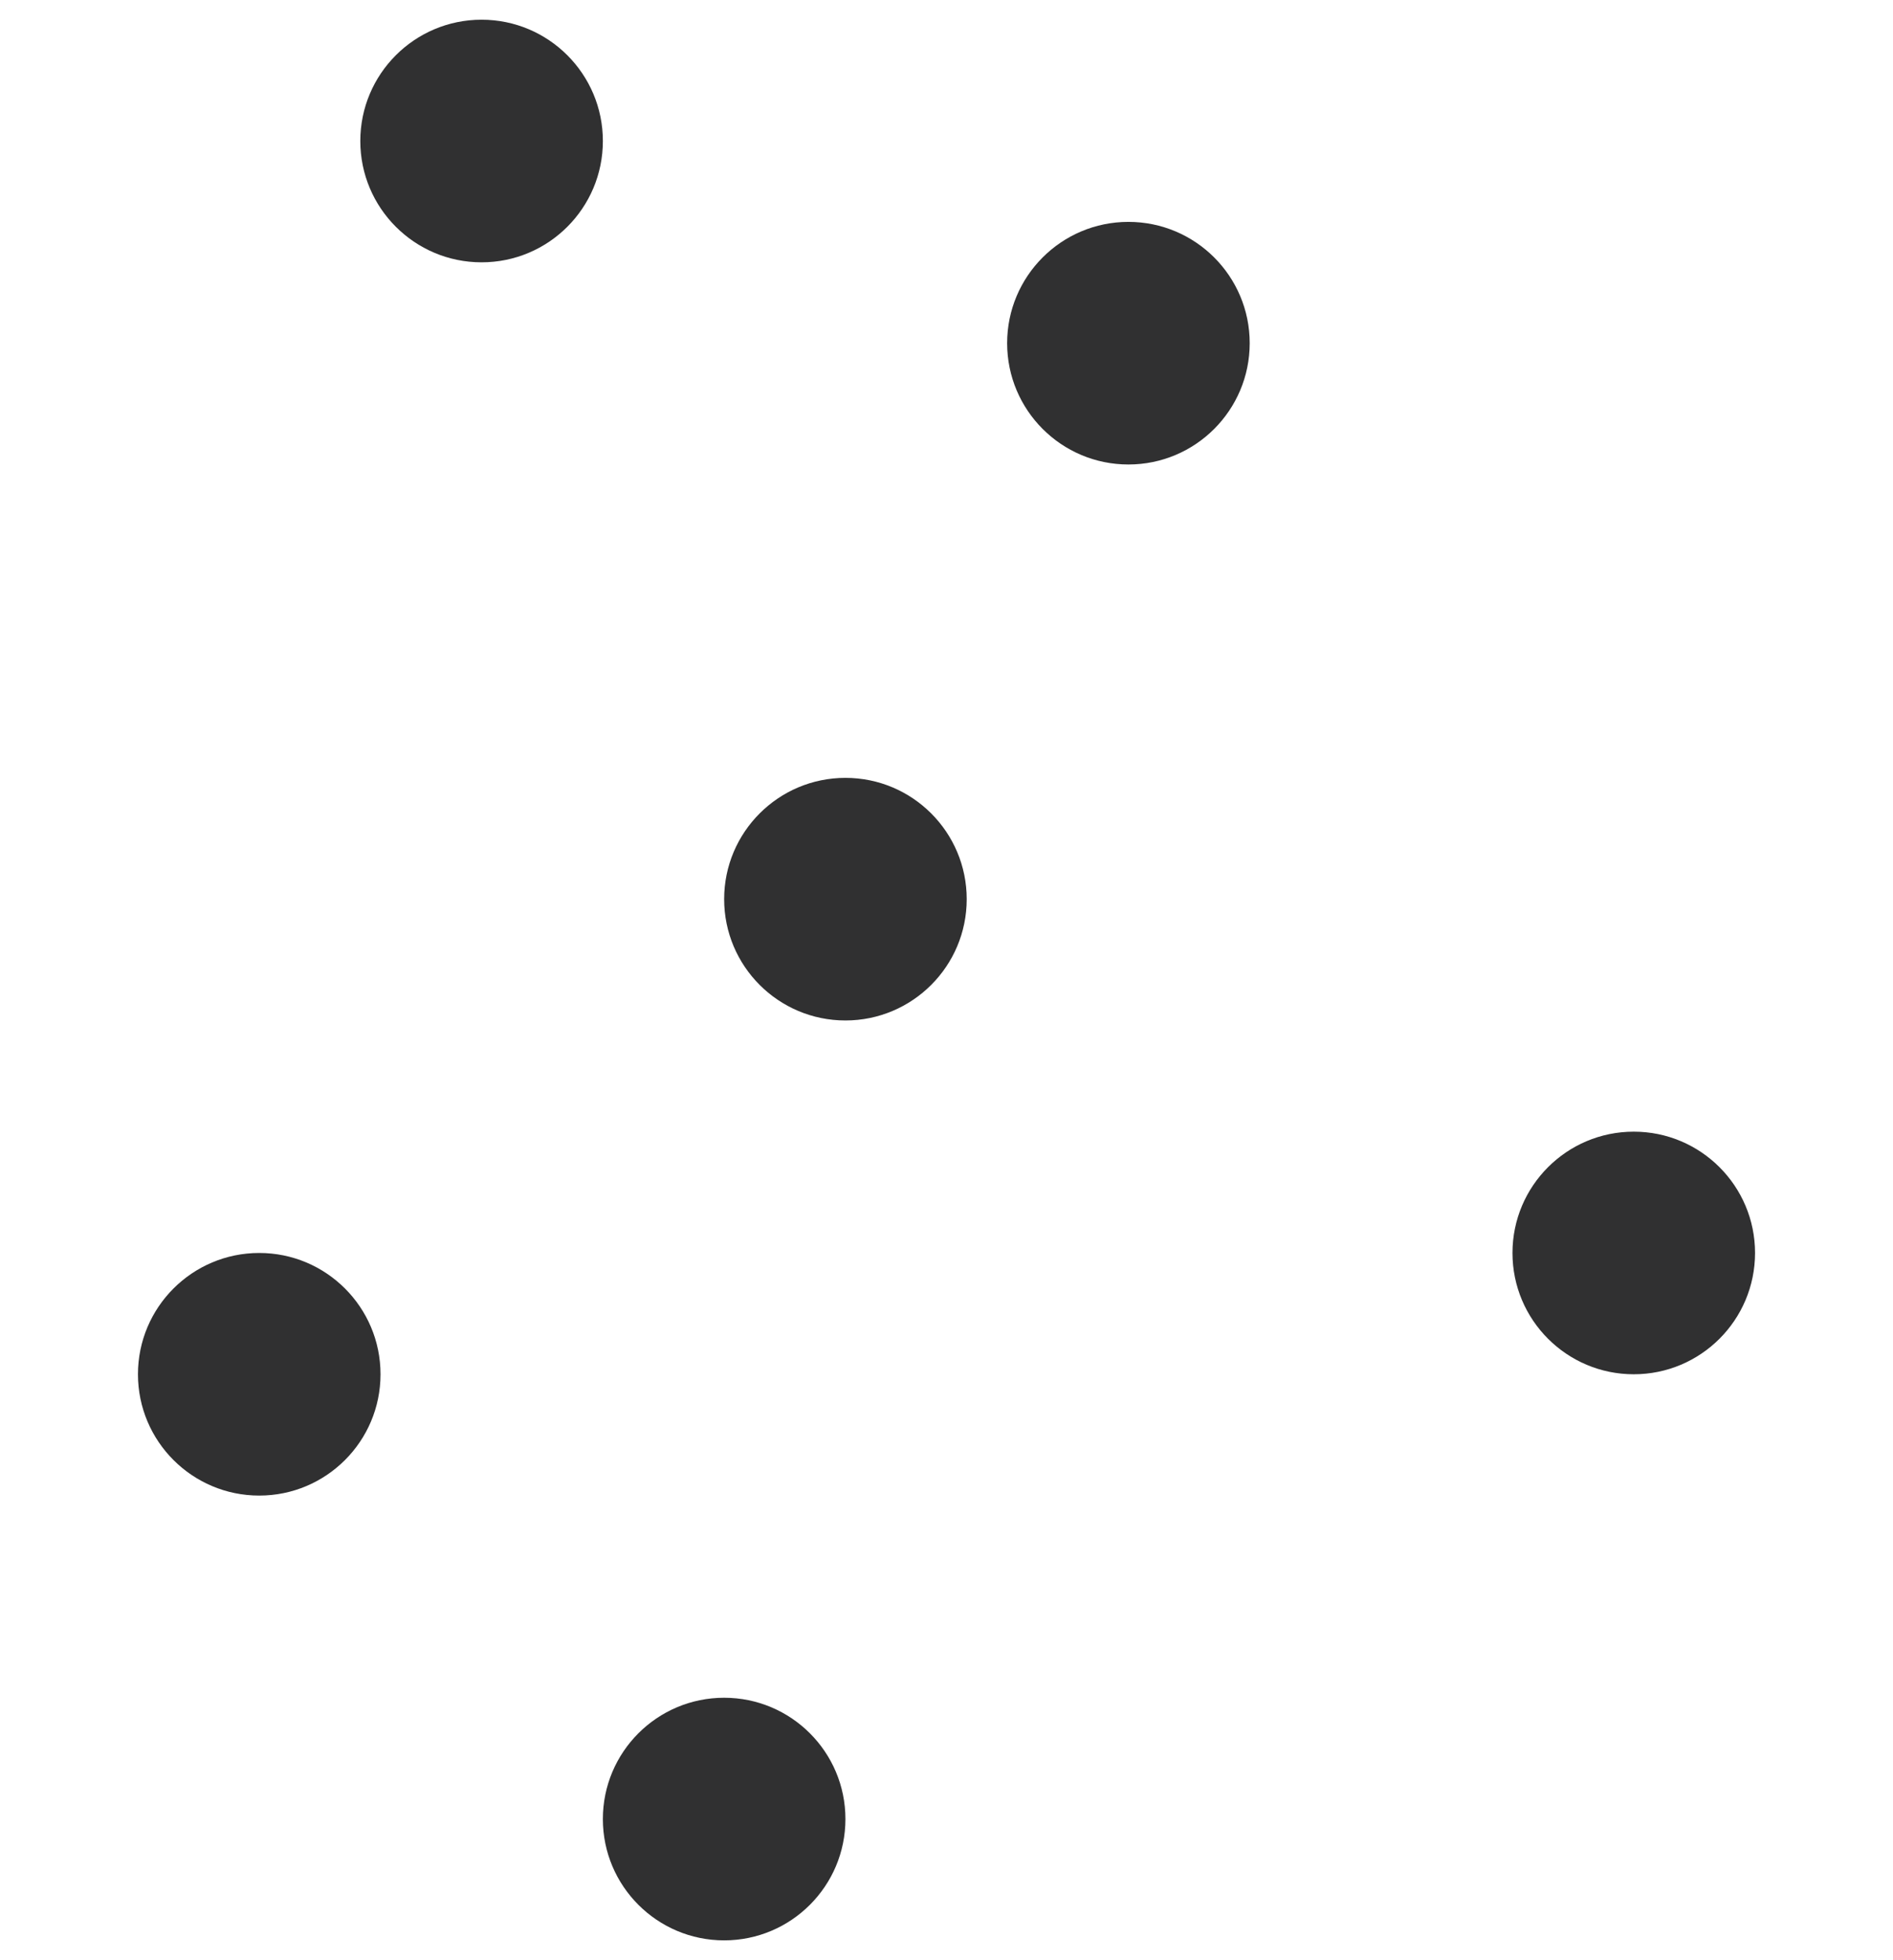 <?xml version="1.0" encoding="UTF-8"?> <!-- Generator: Adobe Illustrator 26.2.1, SVG Export Plug-In . SVG Version: 6.00 Build 0) --> <svg xmlns="http://www.w3.org/2000/svg" xmlns:xlink="http://www.w3.org/1999/xlink" id="Layer_1" x="0px" y="0px" viewBox="0 0 74.92 77.55" style="enable-background:new 0 0 74.92 77.55;" xml:space="preserve"> <style type="text/css"> .st0{clip-path:url(#SVGID_00000078011269328242694800000011602291501520257973_);fill:#303031;} </style> <g> <defs> <rect id="SVGID_1_" x="5.46" y="0.78" width="64" height="76"></rect> </defs> <clipPath id="SVGID_00000056403048007101379540000004607918007216693379_"> <use xlink:href="#SVGID_1_" style="overflow:visible;"></use> </clipPath> <path style="clip-path:url(#SVGID_00000056403048007101379540000004607918007216693379_);fill:#303031;" d="M64.66,54.38 c-2.65,0-4.8-2.15-4.8-4.8s2.15-4.8,4.8-4.8c2.65,0,4.8,2.15,4.8,4.8S67.31,54.38,64.66,54.38"></path> <path style="clip-path:url(#SVGID_00000056403048007101379540000004607918007216693379_);fill:#303031;" d="M44.66,18.38 c-2.65,0-4.8-2.15-4.8-4.8s2.15-4.8,4.8-4.8s4.8,2.15,4.8,4.8S47.31,18.38,44.66,18.38"></path> <path style="clip-path:url(#SVGID_00000056403048007101379540000004607918007216693379_);fill:#303031;" d="M28.66,76.78 c-2.65,0-4.8-2.15-4.8-4.8s2.15-4.8,4.8-4.8s4.8,2.15,4.8,4.8S31.31,76.78,28.66,76.78"></path> <path style="clip-path:url(#SVGID_00000056403048007101379540000004607918007216693379_);fill:#303031;" d="M33.46,40.38 c-2.65,0-4.8-2.15-4.8-4.8s2.15-4.8,4.8-4.8s4.8,2.15,4.8,4.8S36.11,40.38,33.46,40.38"></path> <path style="clip-path:url(#SVGID_00000056403048007101379540000004607918007216693379_);fill:#303031;" d="M10.26,59.18 c-2.65,0-4.8-2.15-4.8-4.8s2.15-4.8,4.8-4.8s4.8,2.15,4.8,4.8S12.91,59.18,10.26,59.18"></path> <path style="clip-path:url(#SVGID_00000056403048007101379540000004607918007216693379_);fill:#303031;" d="M19.06,10.38 c-2.65,0-4.8-2.15-4.8-4.8c0-2.65,2.15-4.8,4.8-4.8s4.8,2.15,4.8,4.8C23.86,8.23,21.71,10.38,19.06,10.38"></path> </g> </svg> 